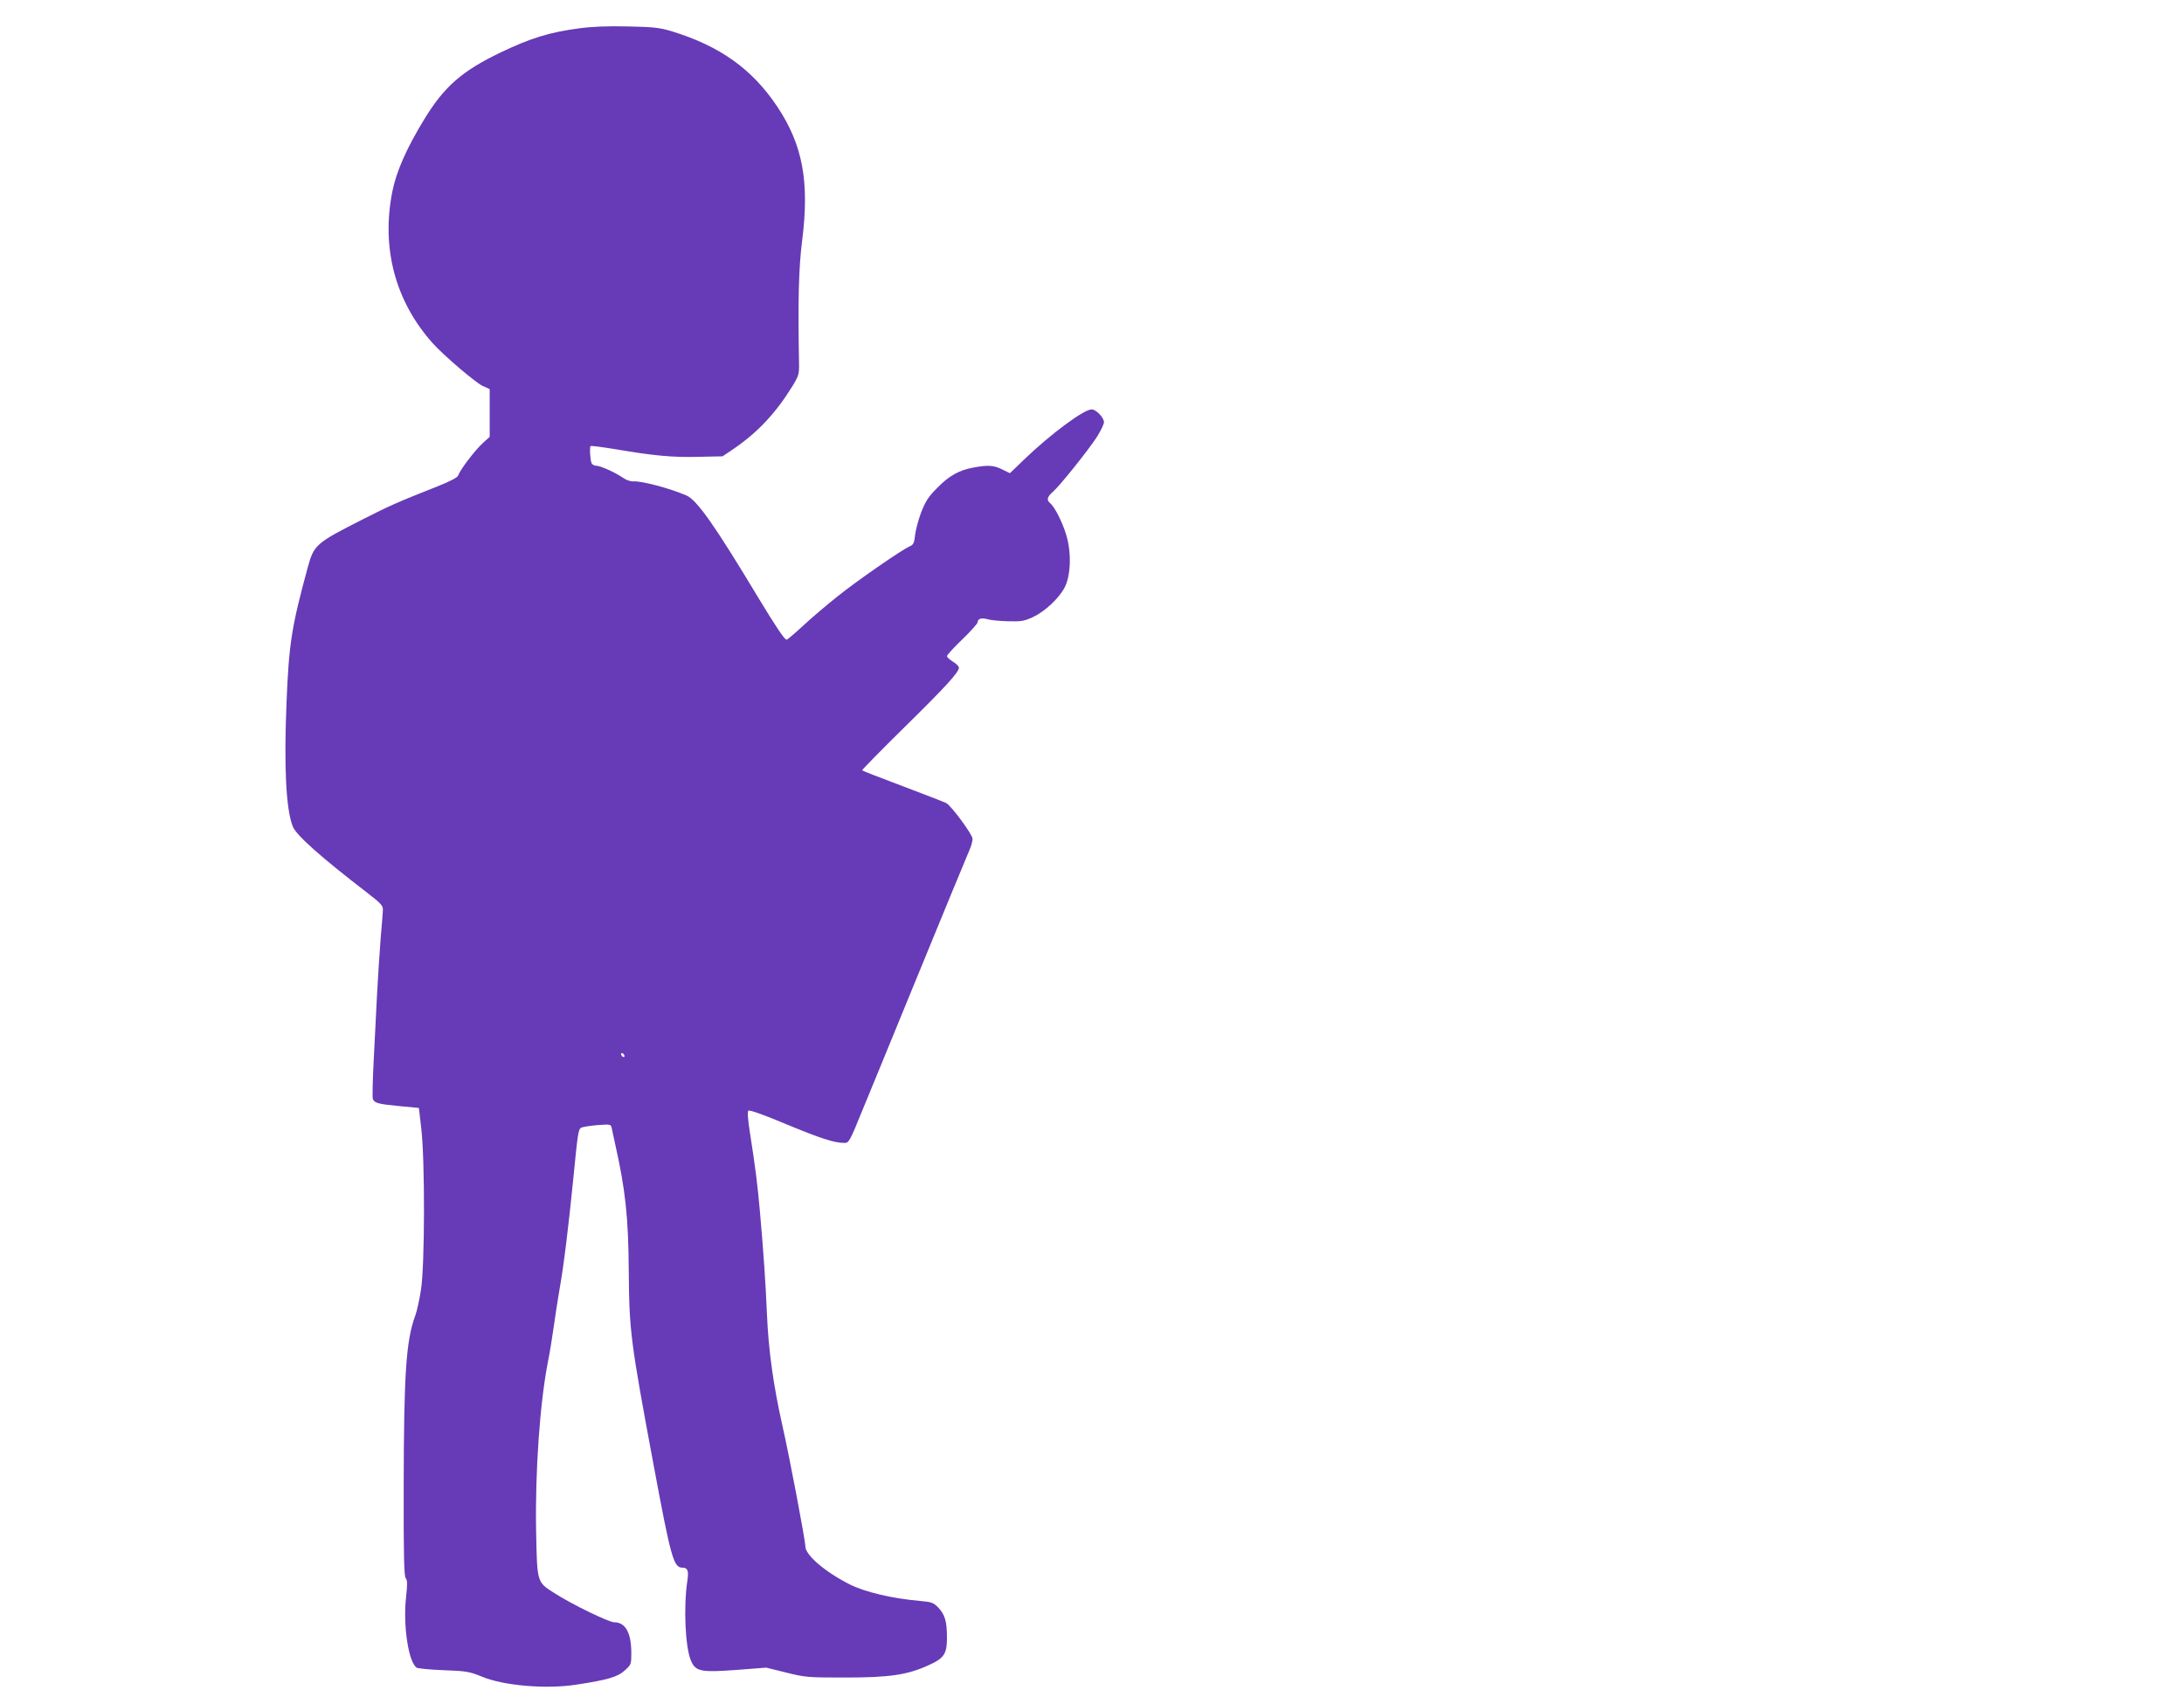 <?xml version="1.0" standalone="no"?>
<!DOCTYPE svg PUBLIC "-//W3C//DTD SVG 20010904//EN"
 "http://www.w3.org/TR/2001/REC-SVG-20010904/DTD/svg10.dtd">
<svg version="1.0" xmlns="http://www.w3.org/2000/svg"
 width="1280pt" height="995pt" viewBox="0 0 1280 995"
 preserveAspectRatio="xMidYMid meet">
<g transform="translate(0,995) scale(0.1,-0.1)"
fill="#673ab7" stroke="none">
<path d="M3395 9784 c-174 -23 -284 -57 -460 -141 -229 -110 -332 -201 -449
-393 -105 -172 -164 -308 -187 -425 -65 -331 18 -641 236 -886 62 -70 252
-232 293 -251 l42 -19 0 -140 0 -140 -41 -37 c-44 -40 -132 -155 -143 -188 -4
-13 -42 -33 -124 -66 -223 -88 -278 -112 -437 -193 -274 -139 -285 -149 -321
-280 -95 -349 -111 -447 -125 -800 -15 -370 -3 -620 37 -720 20 -51 160 -176
438 -390 80 -62 91 -74 90 -100 -1 -17 -6 -91 -13 -165 -6 -74 -15 -220 -21
-325 -5 -104 -14 -282 -20 -395 -6 -113 -8 -213 -5 -222 10 -24 28 -30 155
-42 l115 -11 14 -120 c22 -186 21 -807 -2 -947 -9 -59 -24 -126 -33 -150 -54
-146 -67 -338 -68 -994 -1 -416 2 -534 12 -546 10 -12 10 -36 2 -109 -19 -165
14 -384 62 -415 7 -5 78 -12 158 -15 134 -5 151 -8 225 -38 126 -53 377 -74
551 -47 185 28 243 45 285 83 38 34 39 37 39 102 0 119 -34 181 -101 181 -31
0 -249 106 -350 171 -103 66 -101 58 -107 368 -6 344 22 745 69 986 11 55 26
147 34 205 8 58 23 157 34 220 25 138 53 371 81 650 25 256 29 287 44 298 6 5
48 12 93 16 80 6 83 6 88 -16 2 -13 12 -54 20 -93 60 -267 78 -428 80 -745 3
-356 10 -410 146 -1140 102 -547 117 -600 169 -600 30 0 37 -18 29 -73 -24
-154 -13 -397 21 -473 27 -63 58 -69 272 -53 l169 13 117 -29 c112 -28 126
-29 347 -29 257 0 362 15 487 72 91 41 108 66 108 161 0 96 -12 136 -51 177
-28 29 -39 33 -107 39 -162 14 -322 52 -410 96 -147 74 -262 173 -262 224 0
34 -93 526 -135 710 -53 237 -81 440 -90 650 -7 172 -21 376 -41 600 -15 167
-25 248 -60 473 -11 70 -14 116 -8 121 5 6 91 -24 221 -79 203 -84 282 -110
342 -110 26 0 31 8 104 188 42 103 95 232 118 287 22 55 97 237 166 405 193
471 329 801 347 842 9 21 16 48 16 61 0 24 -124 193 -154 209 -9 5 -122 49
-252 98 -130 49 -239 91 -241 94 -3 2 107 114 243 248 247 243 324 327 324
354 0 8 -16 24 -35 35 -19 12 -35 26 -35 33 0 6 41 51 90 98 50 48 90 93 90
101 0 21 24 27 62 16 18 -5 71 -10 118 -11 74 -2 92 1 143 24 71 33 155 112
187 175 36 70 40 202 10 304 -22 75 -68 167 -95 189 -23 19 -18 37 16 67 43
38 208 245 258 322 22 35 41 74 41 86 0 27 -46 75 -72 75 -46 0 -240 -144
-395 -293 l-84 -81 -45 22 c-50 25 -84 27 -169 11 -84 -15 -143 -48 -213 -120
-50 -50 -67 -76 -93 -142 -17 -45 -33 -105 -36 -135 -5 -46 -10 -56 -32 -65
-49 -22 -306 -200 -421 -292 -63 -50 -155 -128 -203 -173 -49 -45 -92 -82 -97
-82 -12 0 -66 81 -165 245 -257 427 -360 574 -423 601 -98 42 -264 86 -311 82
-15 -1 -41 8 -58 20 -44 31 -134 72 -160 72 -12 0 -24 8 -27 18 -8 25 -11 90
-5 97 3 3 71 -6 150 -19 223 -38 333 -48 484 -44 l140 3 65 44 c142 97 248
211 346 370 35 58 38 69 37 130 -7 366 -2 561 18 719 44 346 4 562 -145 786
-147 221 -336 356 -620 443 -70 21 -106 25 -256 28 -118 3 -211 -1 -285 -11z
m265 -6025 c0 -6 -4 -7 -10 -4 -5 3 -10 11 -10 16 0 6 5 7 10 4 6 -3 10 -11
10 -16z"/>
</g>
</svg>
